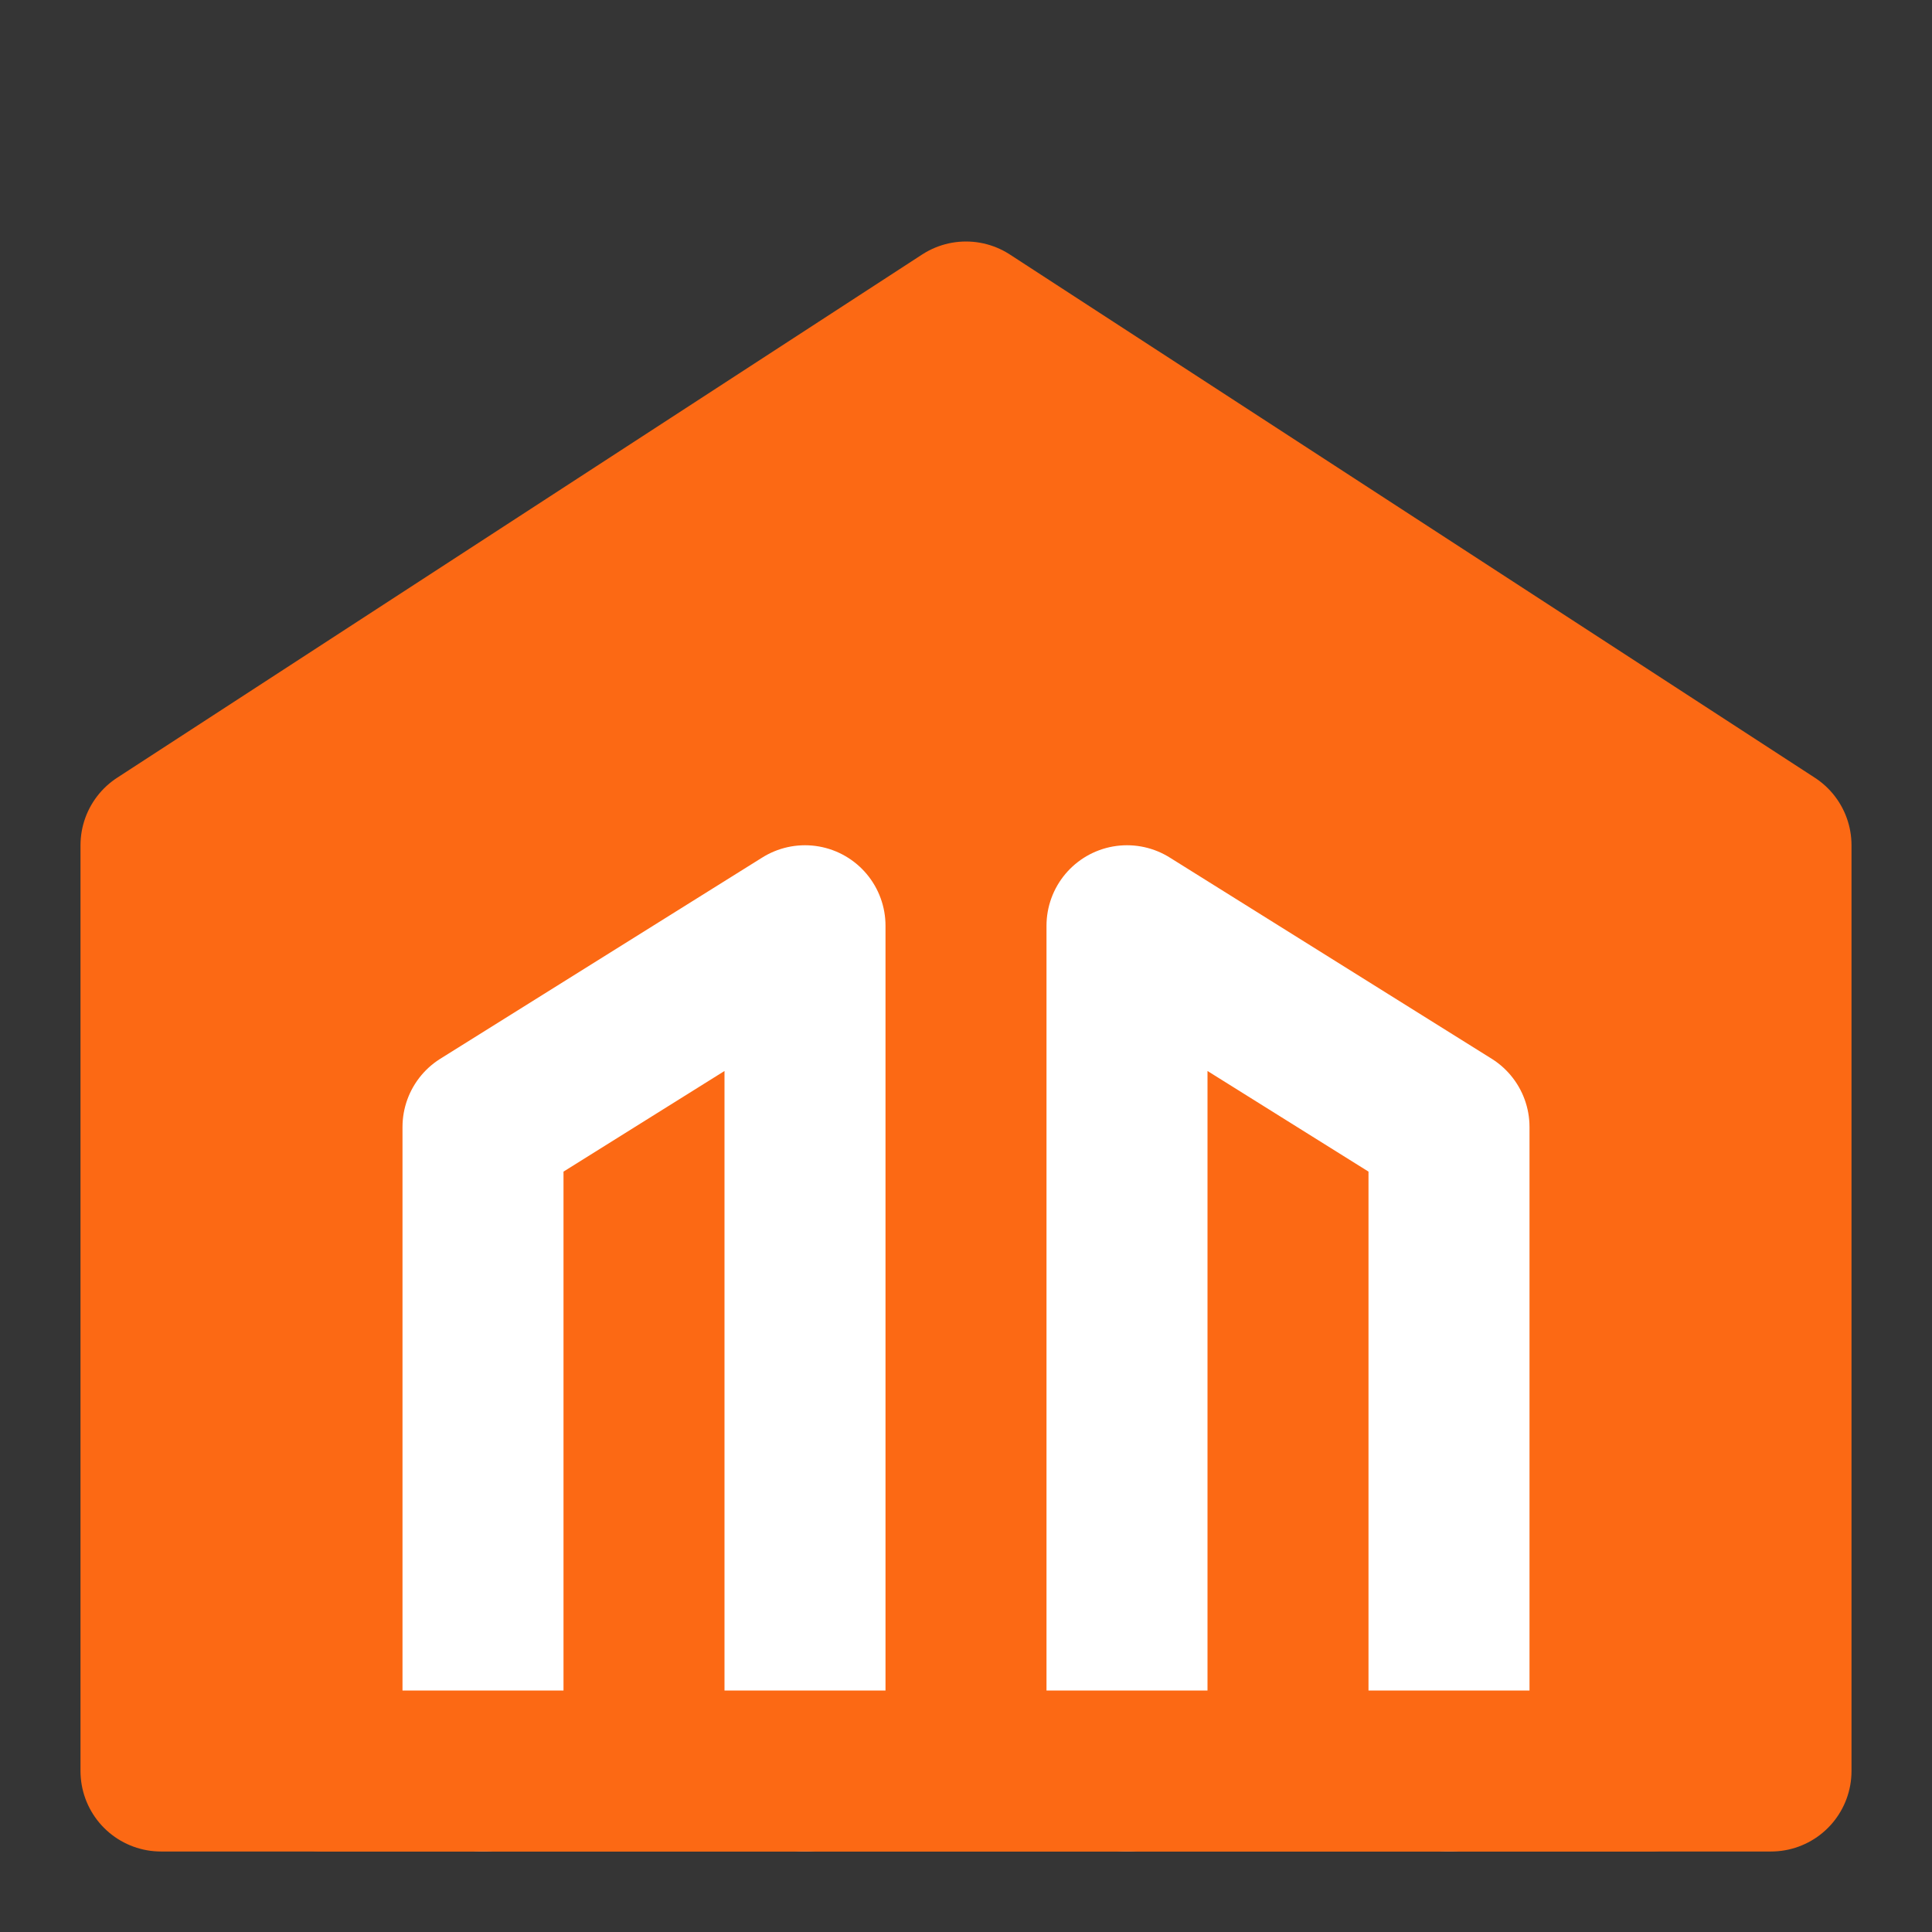 <?xml version="1.0" encoding="UTF-8"?> <!-- Uploaded to: SVG Repo, www.svgrepo.com, Transformed by: SVG Repo Mixer Tools --> <svg xmlns="http://www.w3.org/2000/svg" width="800px" height="800px" viewBox="0 0 48 48" fill="none"><rect x="0" y="0" width="48" height="48" fill="#333333" stroke="none"/> <g id="SVGRepo_bgCarrier" stroke-width="0"></g> <g id="SVGRepo_tracerCarrier" stroke-linecap="round" stroke-linejoin="round"></g> <g id="SVGRepo_iconCarrier"> <rect width="48" height="48" fill="white" fill-opacity="0.01"></rect> <path fill-rule="evenodd" clip-rule="evenodd" d="M24 8L44 21V44H4L4 21L24 8Z" fill="#fc6914" stroke="#fc6914" stroke-width="4" stroke-linecap="round" stroke-linejoin="round"></path> <path d="M20 44V23L12 28L12 44" stroke="white" stroke-width="4" stroke-linecap="round" stroke-linejoin="round"></path> <path d="M28 44V23L36 28L36 44" stroke="white" stroke-width="4" stroke-linecap="round" stroke-linejoin="round"></path> <path d="M41 44H8" stroke="#fc6914" stroke-width="4" stroke-linecap="round" stroke-linejoin="round"></path> </g> </svg> 